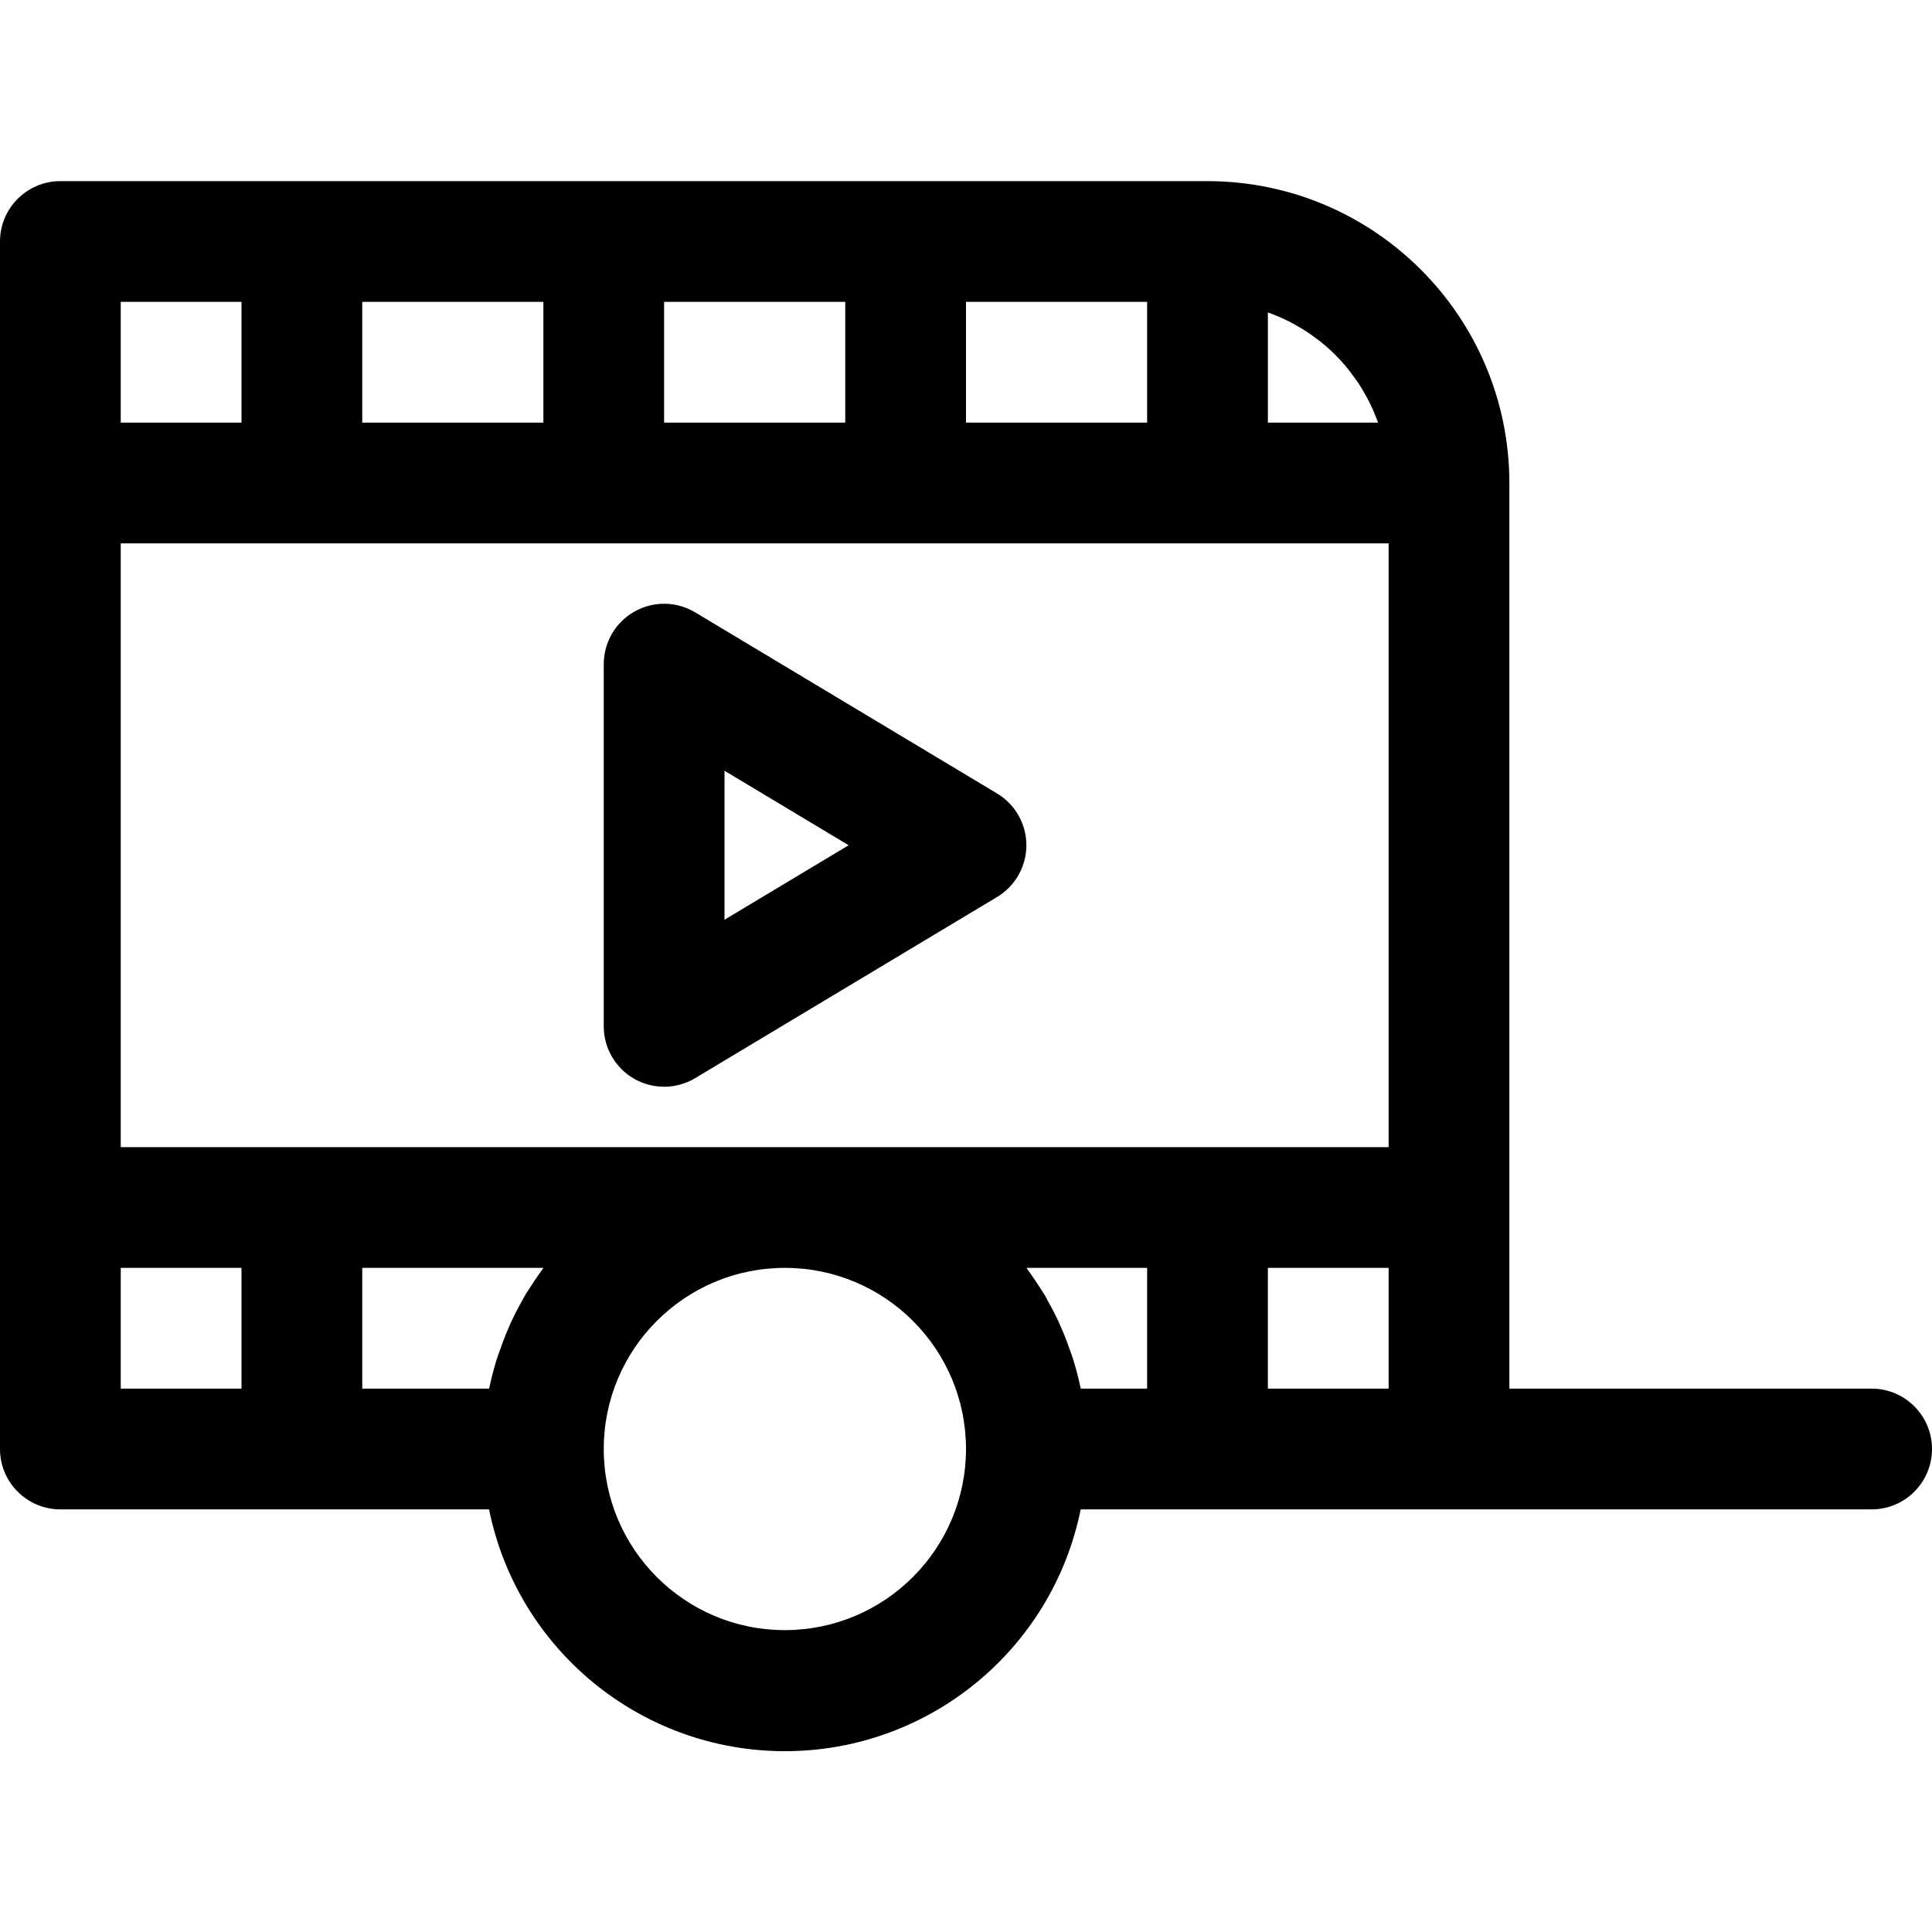 <?xml version="1.0" encoding="UTF-8"?> <svg xmlns="http://www.w3.org/2000/svg" height="512pt" viewBox="0 -48 512 512" width="512pt"><path d="m264.23 162.281-80-48c-4.941-2.969-11.098-3.043-16.113-.203-5.016 2.84-8.117 8.156-8.117 13.922v96c0 5.766 3.102 11.082 8.117 13.922 5.016 2.84 11.172 2.766 16.113-.203l80-48c4.82-2.891 7.77-8.098 7.77-13.719s-2.949-10.828-7.77-13.719zm-72.23 33.461v-39.484l32.902 19.742zm0 0"></path><path d="m496 320h-96v-240c-.047-44.164-35.836-79.953-80-80h-304c-8.836 0-16 7.164-16 16v320c0 8.836 7.164 16 16 16h113.602c7.57 37.285 40.352 64.082 78.398 64.082s70.828-26.797 78.398-64.082h209.602c8.836 0 16-7.164 16-16s-7.164-16-16-16zm-209.602-.07c0-.152-.078-.297-.109-.449-.48-2.297-1.074-4.551-1.746-6.77-.094-.32-.199-.641-.305-.957-.207-.656-.461-1.281-.688-1.922-.48-1.367-.957-2.727-1.504-4.062-.254-.633-.527-1.258-.801-1.883-.27-.621-.551-1.207-.797-1.809-.473-1-.953-1.98-1.465-2.957-.512-.977-.961-1.785-1.465-2.656v-.059c-.262-.461-.496-.949-.801-1.414-.453-.762-.957-1.473-1.43-2.215-.473-.746-1.098-1.688-1.68-2.512-.426-.609-.801-1.227-1.281-1.816-.105-.145-.191-.305-.297-.449h31.969v32h-17.602zm33.602-63.93h-288v-160h336v160zm17.098-220.801c.973.375 1.941.801 2.895 1.215.602.281 1.191.562 1.785.867.941.48 1.855 1 2.758 1.543.543.32 1.09.633 1.602.977.969.633 1.895 1.312 2.816 2.016.406.305.84.59 1.23.918 2.598 2.105 4.969 4.477 7.074 7.074.328.391.613.801.918 1.23.703.922 1.383 1.848 2.016 2.816.344.52.656 1.066.977 1.602.543.902 1.062 1.816 1.543 2.758.305.594.586 1.184.863 1.785.434.953.801 1.922 1.219 2.895.137.371.27.73.398 1.098h-29.191v-29.191zm-33.098 28.801h-48v-32h48zm-80 0h-48v-32h48zm-80 0h-48v-32h48zm-112-32h32v32h-32zm0 256h32v32h-32zm64 0h48c-.105.145-.191.305-.297.449-.438.59-.855 1.207-1.277 1.816-.586.797-1.137 1.664-1.684 2.512-.543.848-.973 1.453-1.43 2.215-.281.465-.512.953-.801 1.414v.059c-.504.871-.992 1.75-1.465 2.656-.473.902-.992 1.957-1.461 2.957-.289.602-.57 1.203-.801 1.809-.234.609-.555 1.25-.801 1.883-.543 1.336-1.023 2.695-1.504 4.062-.223.641-.488 1.266-.688 1.922-.105.316-.207.637-.305.957-.672 2.219-1.266 4.473-1.746 6.77 0 .152-.078.297-.109.449v.07h-33.633zm112 96c-26.508 0-48-21.492-48-48s21.492-48 48-48 48 21.492 48 48c-.027 26.5-21.5 47.973-48 48zm128-96h32v32h-32zm0 0"></path></svg> 
